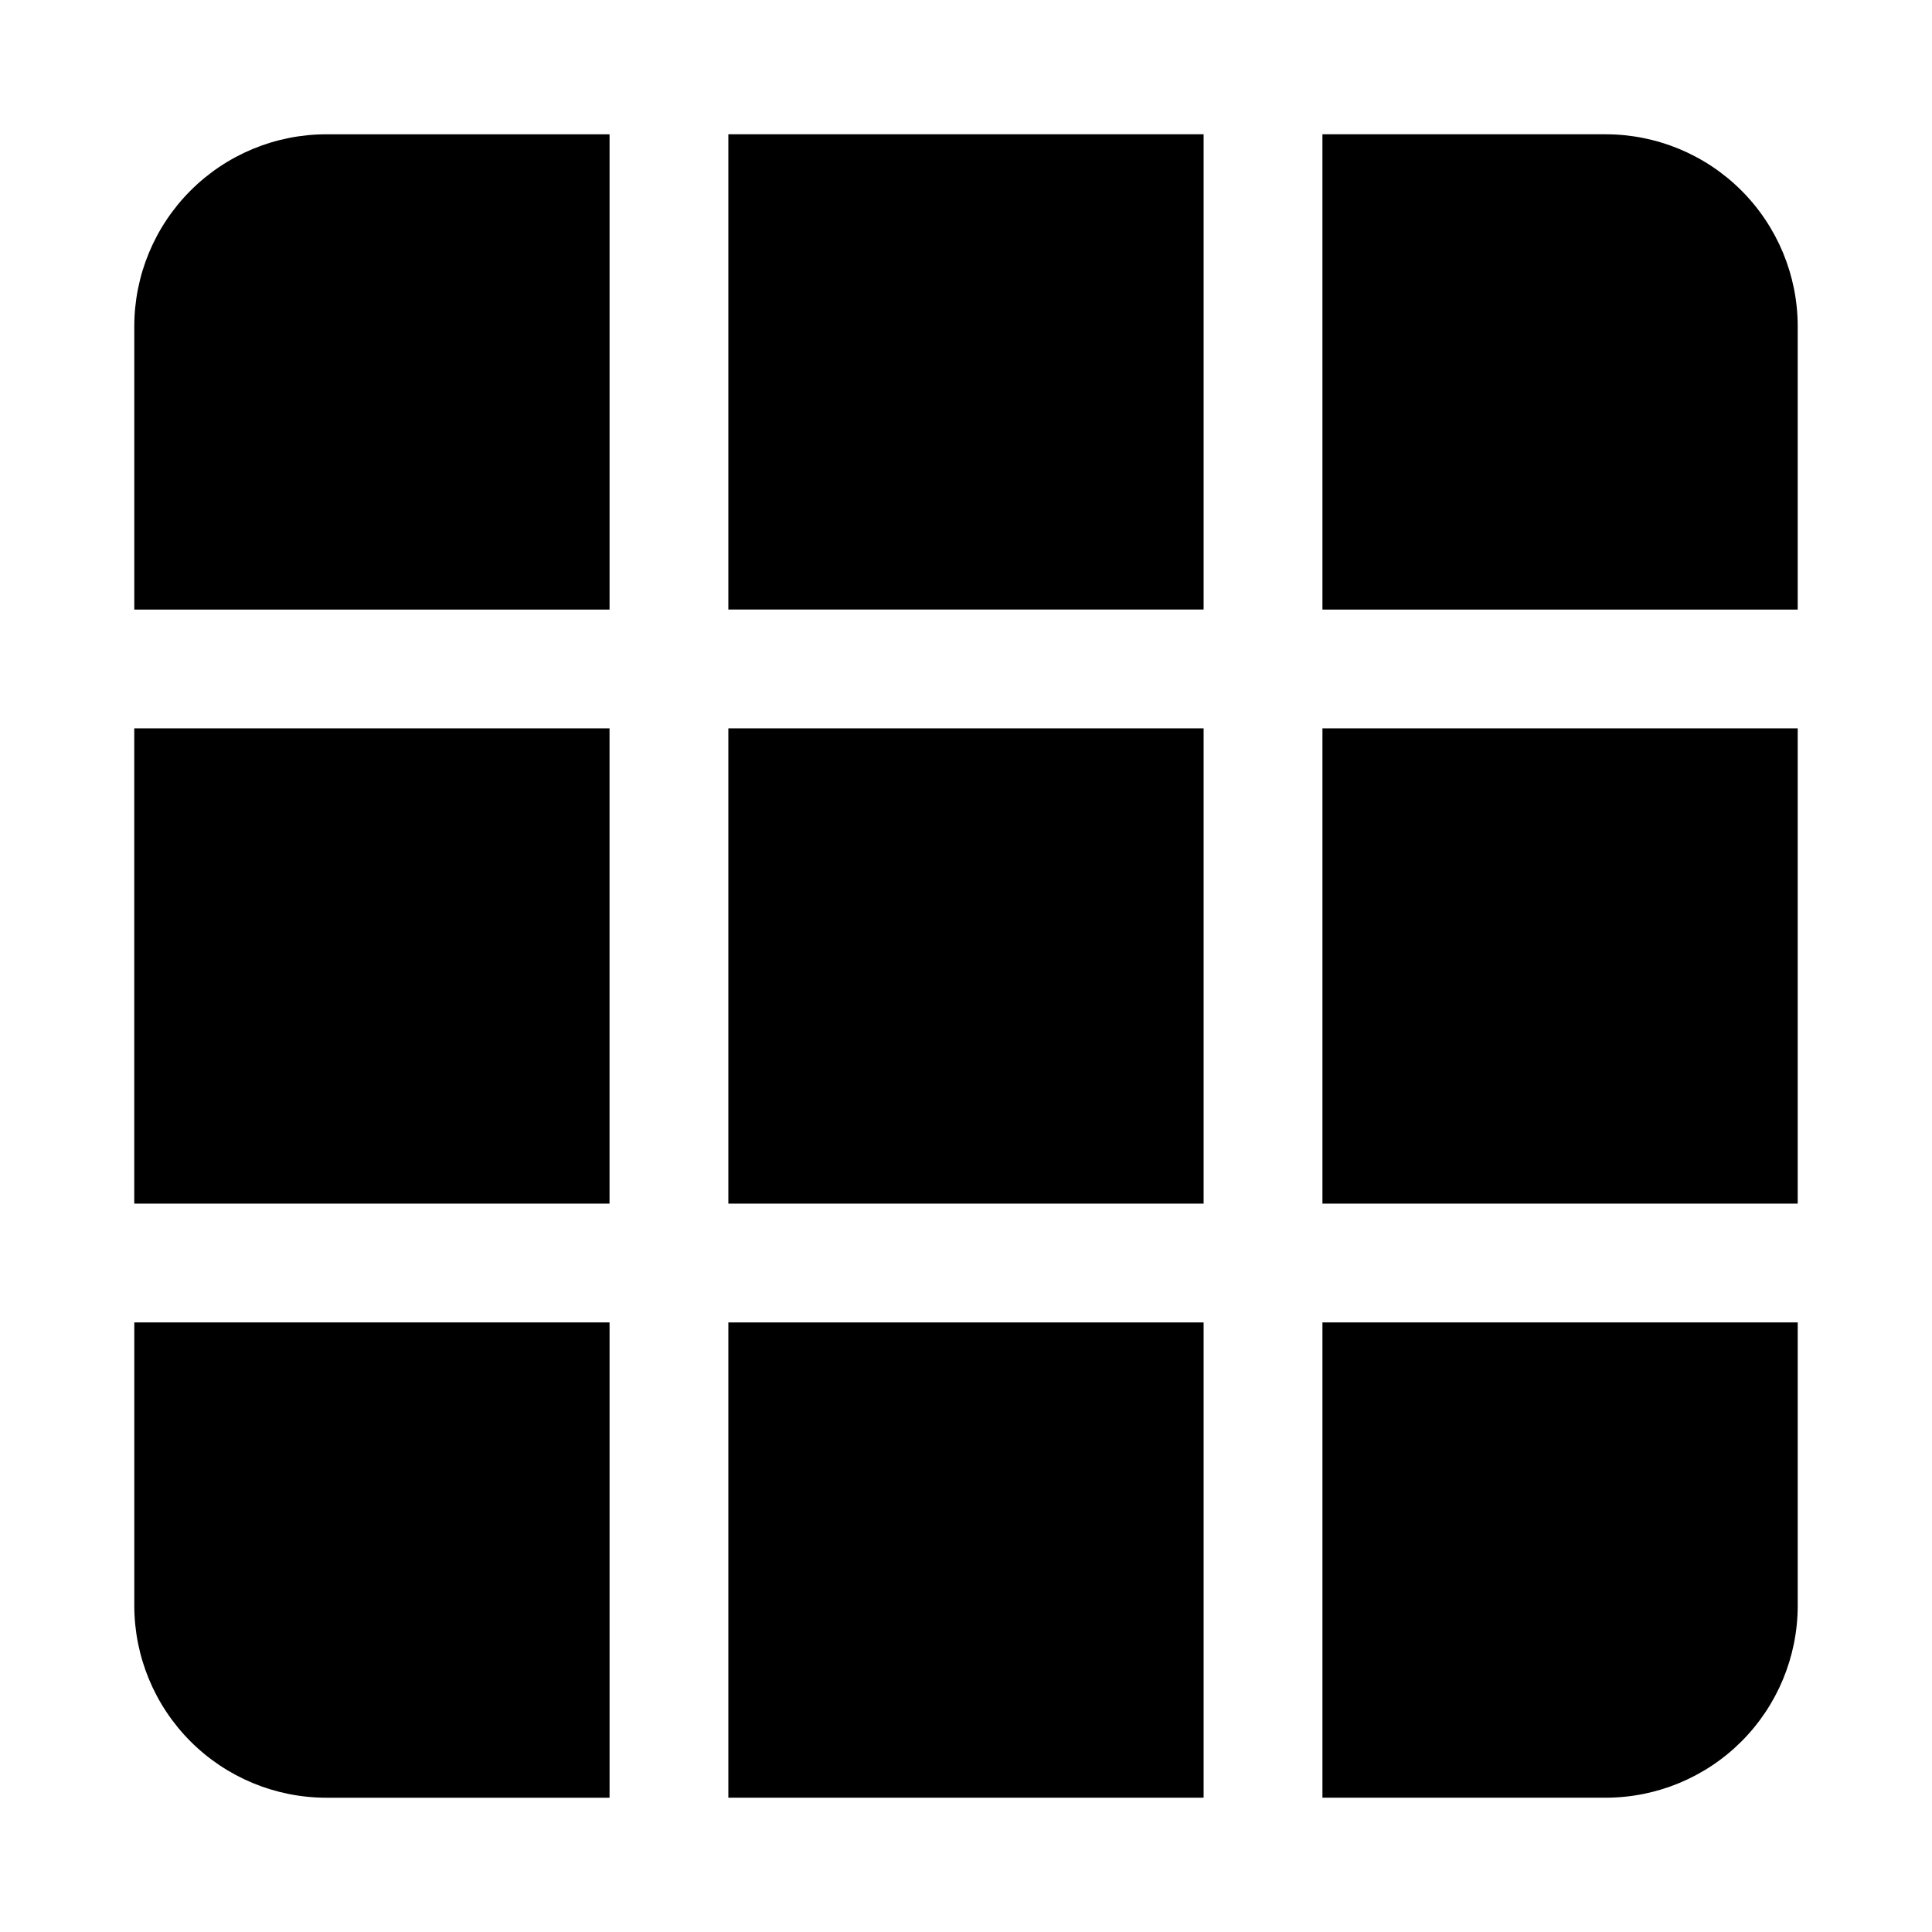 <?xml version="1.0" encoding="UTF-8"?>
<!-- Uploaded to: SVG Repo, www.svgrepo.com, Generator: SVG Repo Mixer Tools -->
<svg fill="#000000" width="800px" height="800px" version="1.1" viewBox="144 144 512 512" xmlns="http://www.w3.org/2000/svg">
 <g>
  <path d="m337.02 494.46h125.95v125.95h-125.95z"/>
  <path d="m179.58 337.02h125.95v125.95h-125.95z"/>
  <path d="m337.02 179.58h125.95v125.95h-125.95z"/>
  <path d="m337.02 337.02h125.95v125.95h-125.95z"/>
  <path d="m305.54 494.46h-125.95v75.086c0.012 13.488 5.375 26.418 14.914 35.957 9.535 9.535 22.469 14.898 35.953 14.91h75.086z"/>
  <path d="m494.46 494.46v125.95h75.086c13.488-0.012 26.418-5.375 35.957-14.91 9.535-9.539 14.898-22.469 14.91-35.957v-75.086z"/>
  <path d="m305.54 305.54v-125.95h-75.086c-13.484 0.012-26.418 5.375-35.953 14.914-9.539 9.535-14.902 22.469-14.914 35.953v75.086z"/>
  <path d="m494.46 305.54h125.95v-75.086c-0.012-13.484-5.375-26.418-14.91-35.953-9.539-9.539-22.469-14.902-35.957-14.914h-75.086z"/>
  <path d="m494.46 337.02h125.95v125.95h-125.95z"/>
 </g>
</svg>